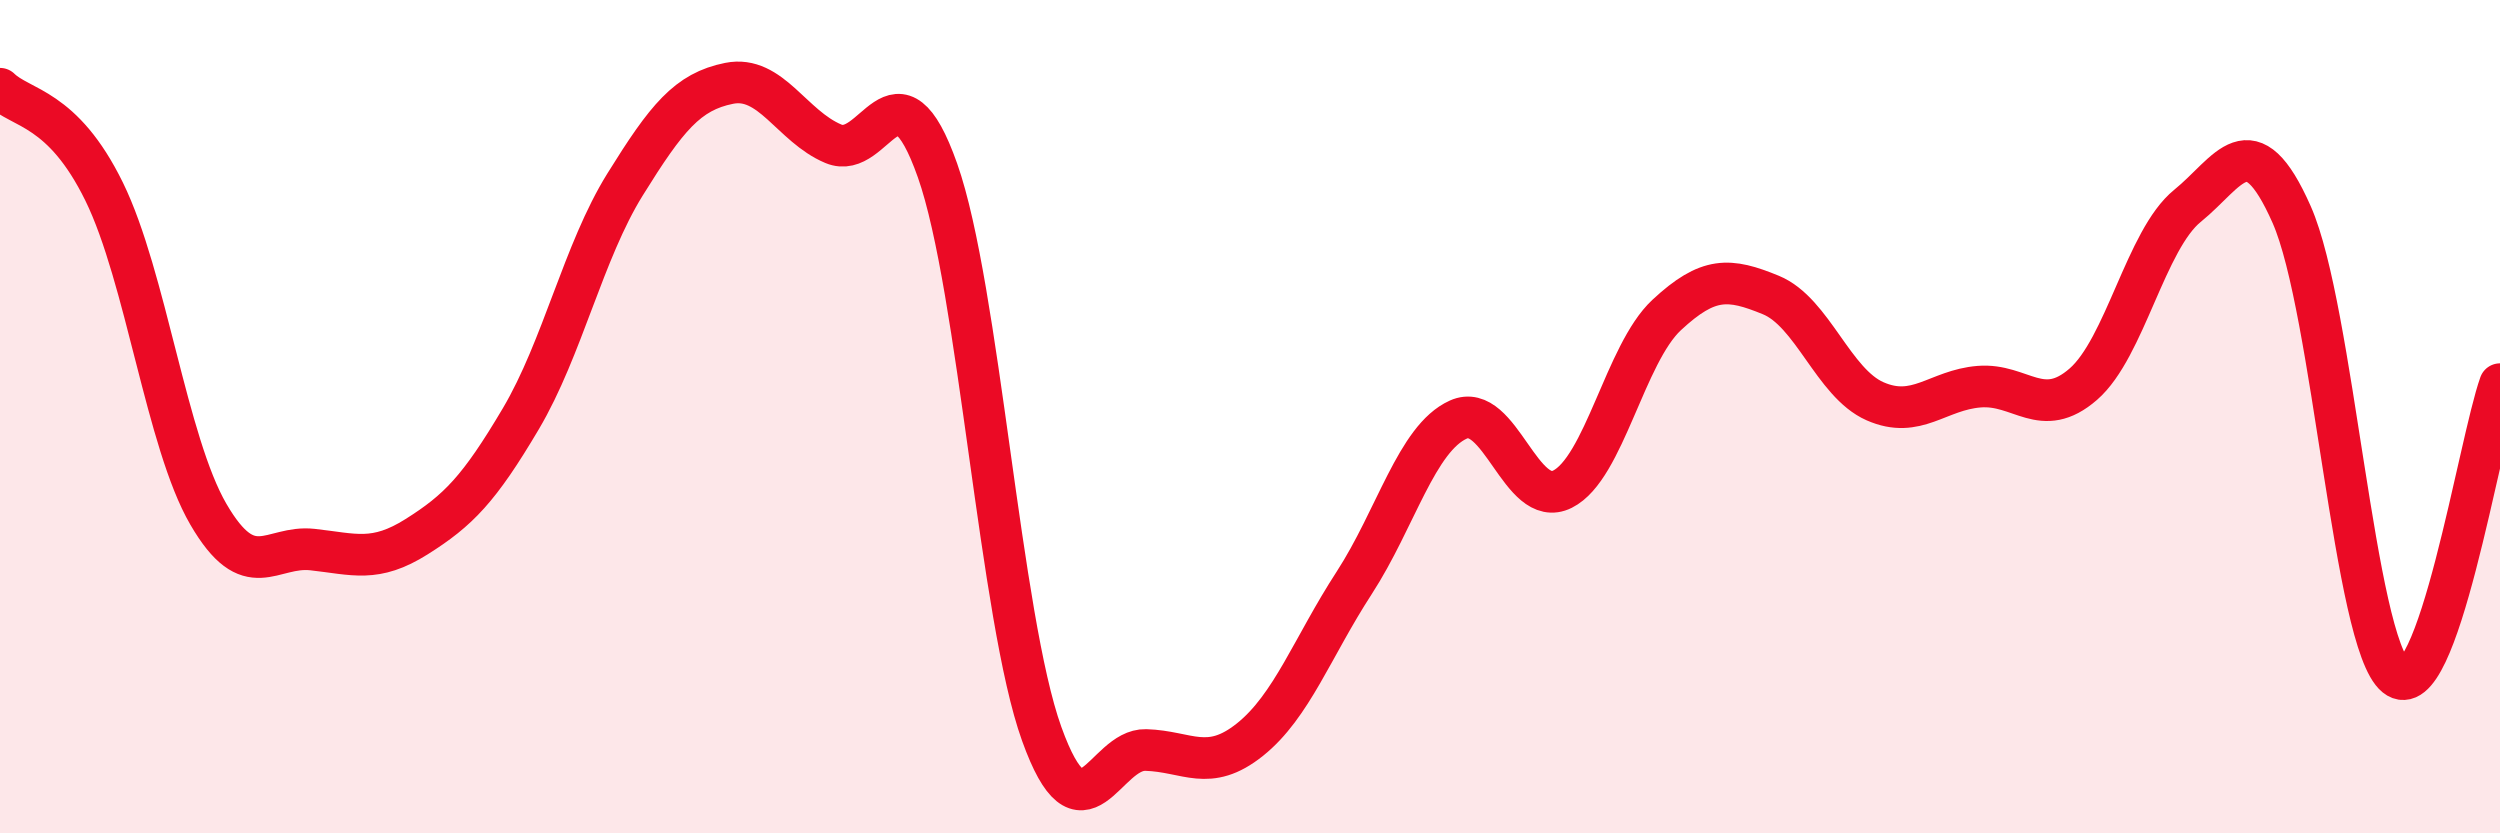 
    <svg width="60" height="20" viewBox="0 0 60 20" xmlns="http://www.w3.org/2000/svg">
      <path
        d="M 0,2.13 C 0.5,2.62 1.5,2.56 2.5,4.6 C 3.5,6.64 4,10.62 5,12.34 C 6,14.06 6.5,13.08 7.5,13.19 C 8.5,13.3 9,13.51 10,12.88 C 11,12.25 11.5,11.74 12.5,10.05 C 13.5,8.36 14,6.04 15,4.43 C 16,2.82 16.5,2.2 17.5,2 C 18.5,1.8 19,3.03 20,3.45 C 21,3.87 21.5,1.26 22.5,4.09 C 23.5,6.92 24,14.83 25,17.61 C 26,20.39 26.5,17.97 27.5,18 C 28.5,18.03 29,18.55 30,17.75 C 31,16.95 31.5,15.53 32.5,13.99 C 33.5,12.45 34,10.52 35,10.07 C 36,9.62 36.5,12.24 37.5,11.74 C 38.5,11.24 39,8.49 40,7.56 C 41,6.63 41.5,6.67 42.5,7.08 C 43.5,7.49 44,9.19 45,9.63 C 46,10.07 46.5,9.36 47.5,9.28 C 48.5,9.2 49,10.09 50,9.22 C 51,8.35 51.5,5.75 52.5,4.94 C 53.5,4.13 54,2.89 55,5.15 C 56,7.41 56.5,15.42 57.5,16.23 C 58.5,17.04 59.5,10.62 60,9.22L60 20L0 20Z"
        fill="#EB0A25"
        opacity="0.1"
        stroke-linecap="round"
        stroke-linejoin="round"
      />
      <path
        d="M 0,2.13 C 0.5,2.62 1.5,2.56 2.5,4.6 C 3.5,6.64 4,10.62 5,12.34 C 6,14.06 6.5,13.08 7.5,13.19 C 8.5,13.3 9,13.51 10,12.88 C 11,12.25 11.5,11.74 12.5,10.05 C 13.5,8.36 14,6.04 15,4.43 C 16,2.82 16.5,2.2 17.5,2 C 18.5,1.8 19,3.03 20,3.45 C 21,3.87 21.5,1.26 22.5,4.09 C 23.5,6.92 24,14.83 25,17.61 C 26,20.39 26.5,17.97 27.5,18 C 28.5,18.03 29,18.55 30,17.75 C 31,16.95 31.5,15.53 32.5,13.99 C 33.5,12.45 34,10.52 35,10.07 C 36,9.62 36.5,12.24 37.5,11.74 C 38.5,11.24 39,8.49 40,7.56 C 41,6.63 41.5,6.67 42.5,7.08 C 43.5,7.49 44,9.19 45,9.63 C 46,10.07 46.5,9.36 47.5,9.28 C 48.5,9.2 49,10.09 50,9.22 C 51,8.35 51.5,5.75 52.5,4.94 C 53.5,4.13 54,2.89 55,5.15 C 56,7.41 56.5,15.42 57.5,16.23 C 58.5,17.04 59.5,10.62 60,9.22"
        stroke="#EB0A25"
        stroke-width="1"
        fill="none"
        stroke-linecap="round"
        stroke-linejoin="round"
      />
    </svg>
  